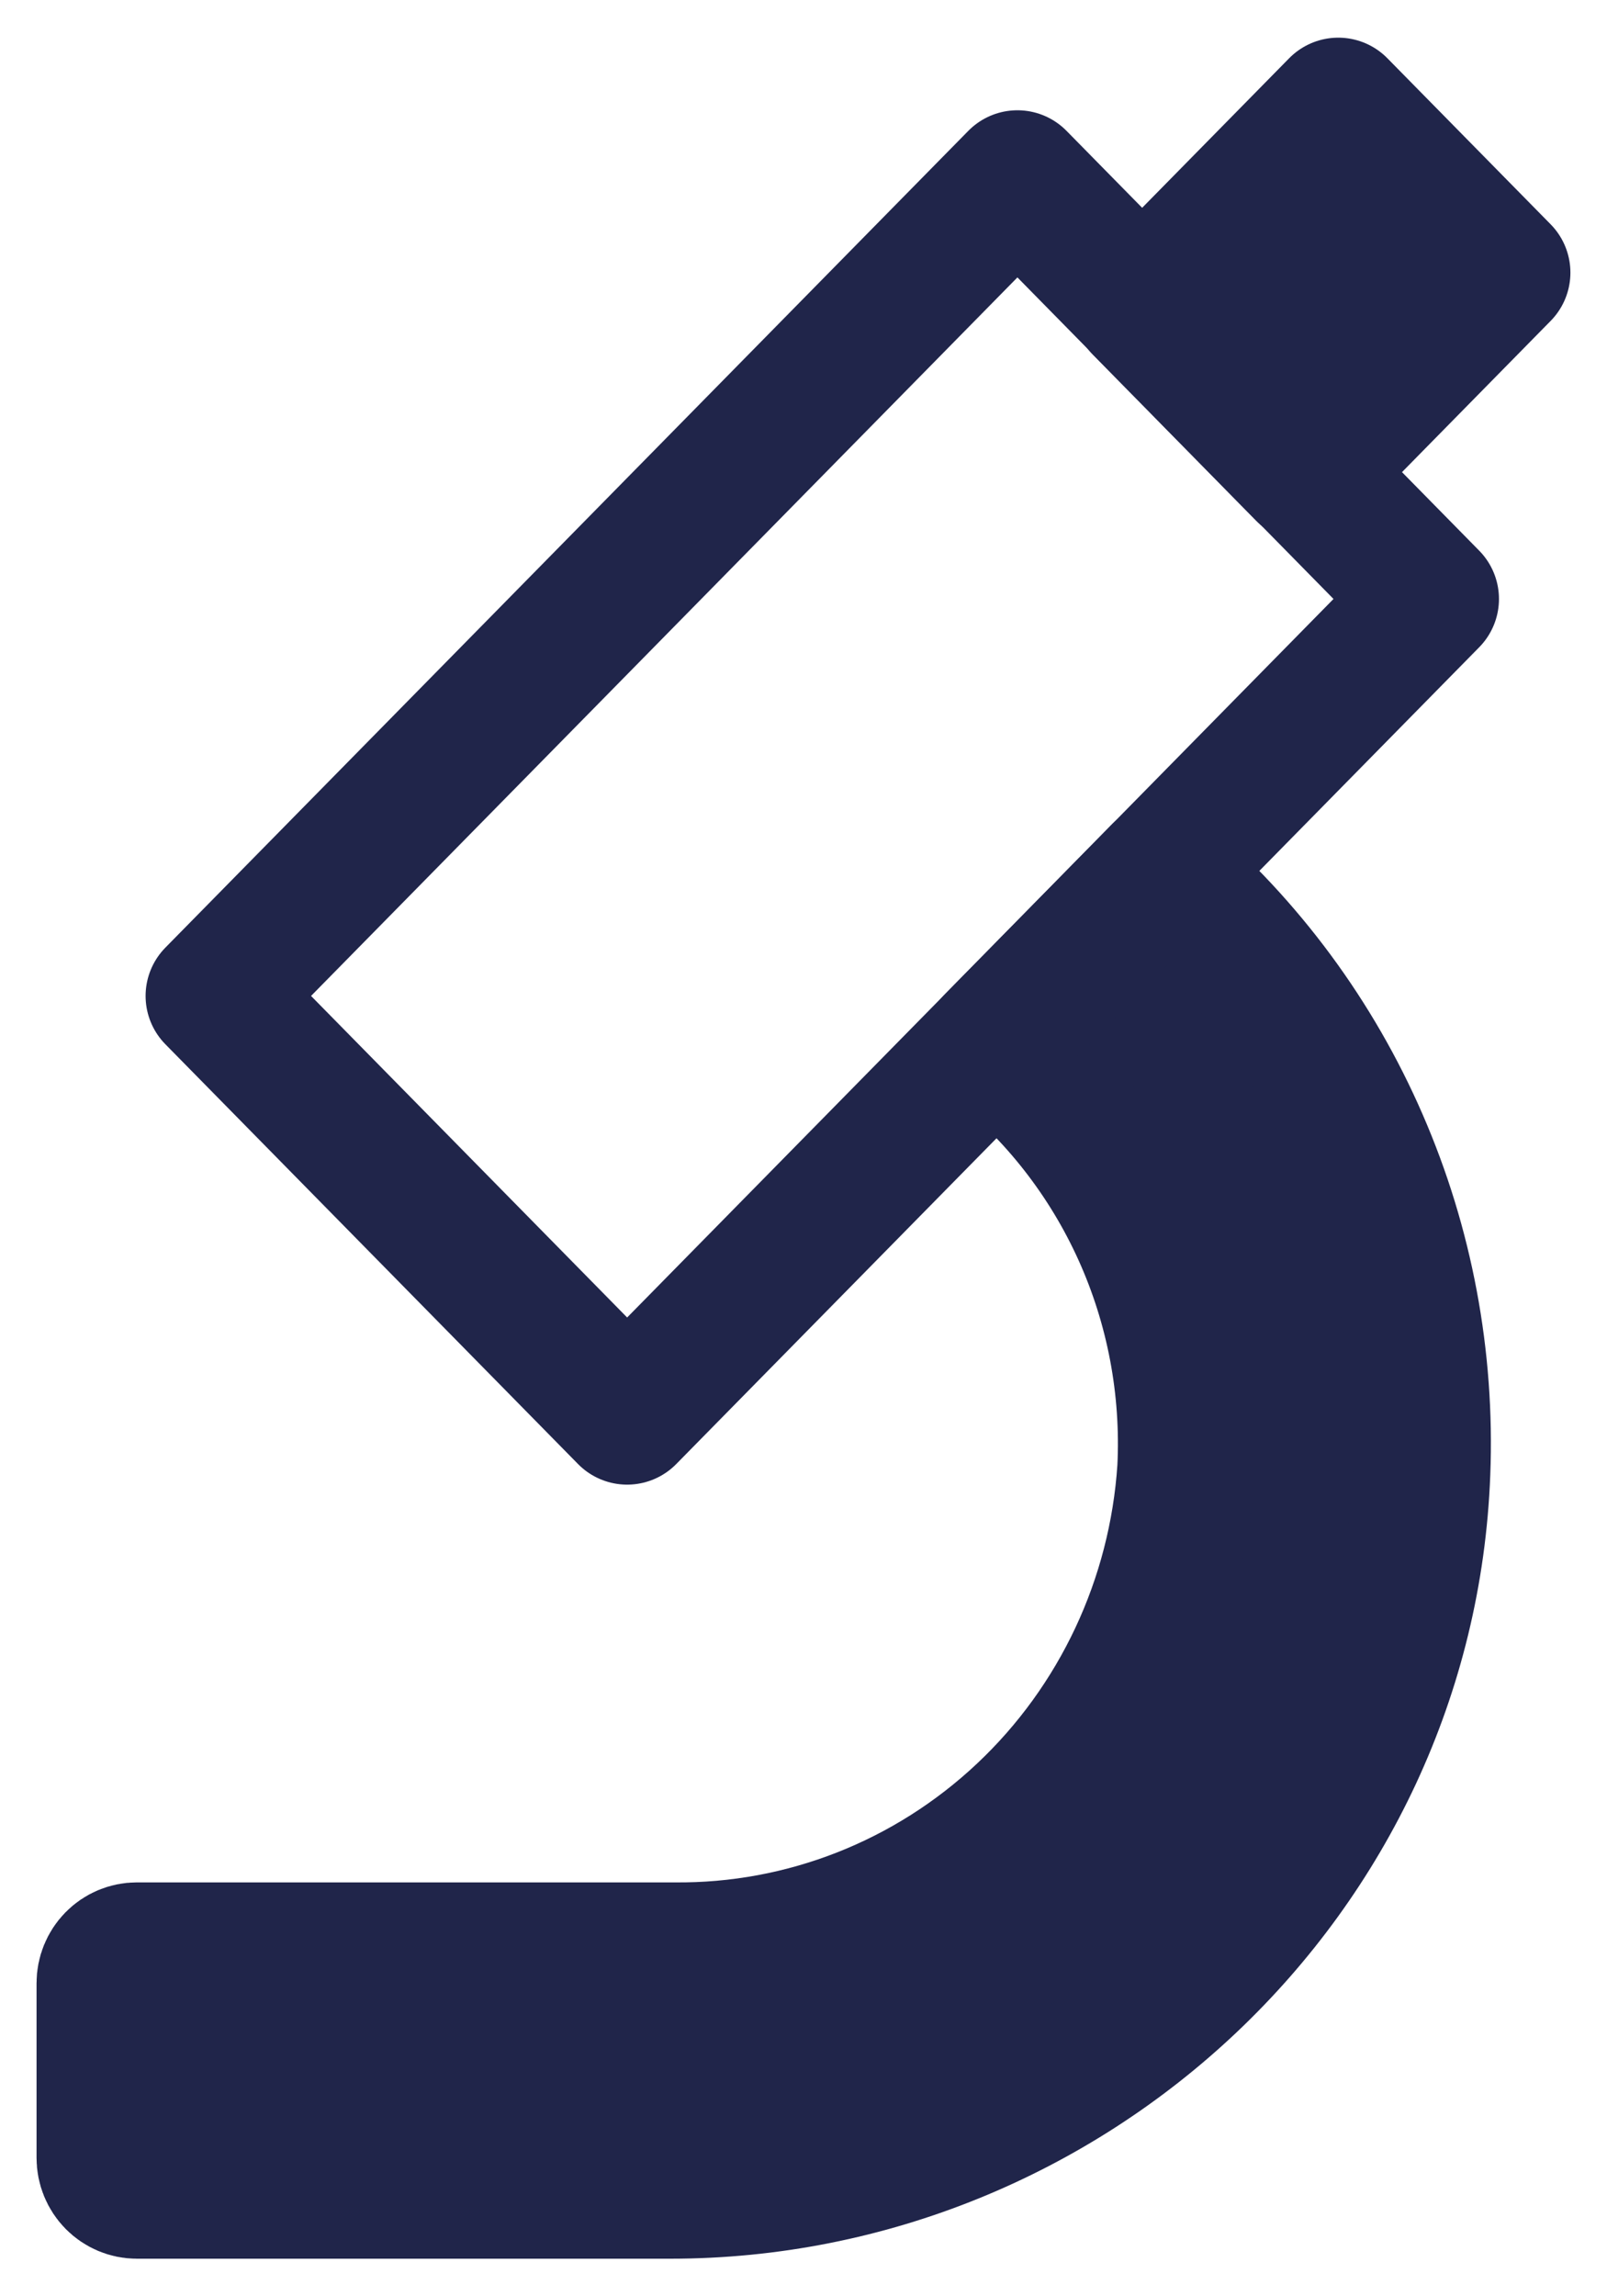 <svg xmlns="http://www.w3.org/2000/svg" fill="none" viewBox="0 0 35 50" height="50" width="35">
<path stroke-linejoin="round" stroke-width="3" stroke="#20254A" fill="#20254A" d="M14.601 47.682H2.979C2.798 47.682 2.624 47.608 2.496 47.478C2.368 47.348 2.296 47.171 2.296 46.987V43.182C2.296 42.998 2.368 42.821 2.496 42.691C2.624 42.561 2.798 42.488 2.979 42.488H14.679C17.505 42.517 20.235 41.445 22.309 39.492C24.384 37.54 25.645 34.854 25.834 31.986C25.922 30.21 25.587 28.439 24.858 26.824C24.128 25.208 23.025 23.795 21.644 22.706L25.282 19.006C27.144 20.597 28.625 22.6 29.608 24.862C30.593 27.124 31.054 29.585 30.959 32.056C30.63 40.844 23.251 47.682 14.601 47.682Z"></path>
<path stroke-linejoin="round" stroke-width="3" stroke="#20254A" d="M31.147 13.042L22.159 3.901L4.671 21.686L13.659 30.827L31.147 13.042Z"></path>
<path stroke-linejoin="round" stroke-width="3" stroke="#20254A" fill="#20254A" d="M32.703 5.936L29.147 2.32L24.87 6.67L28.426 10.286L32.703 5.936Z"></path>
</svg>
